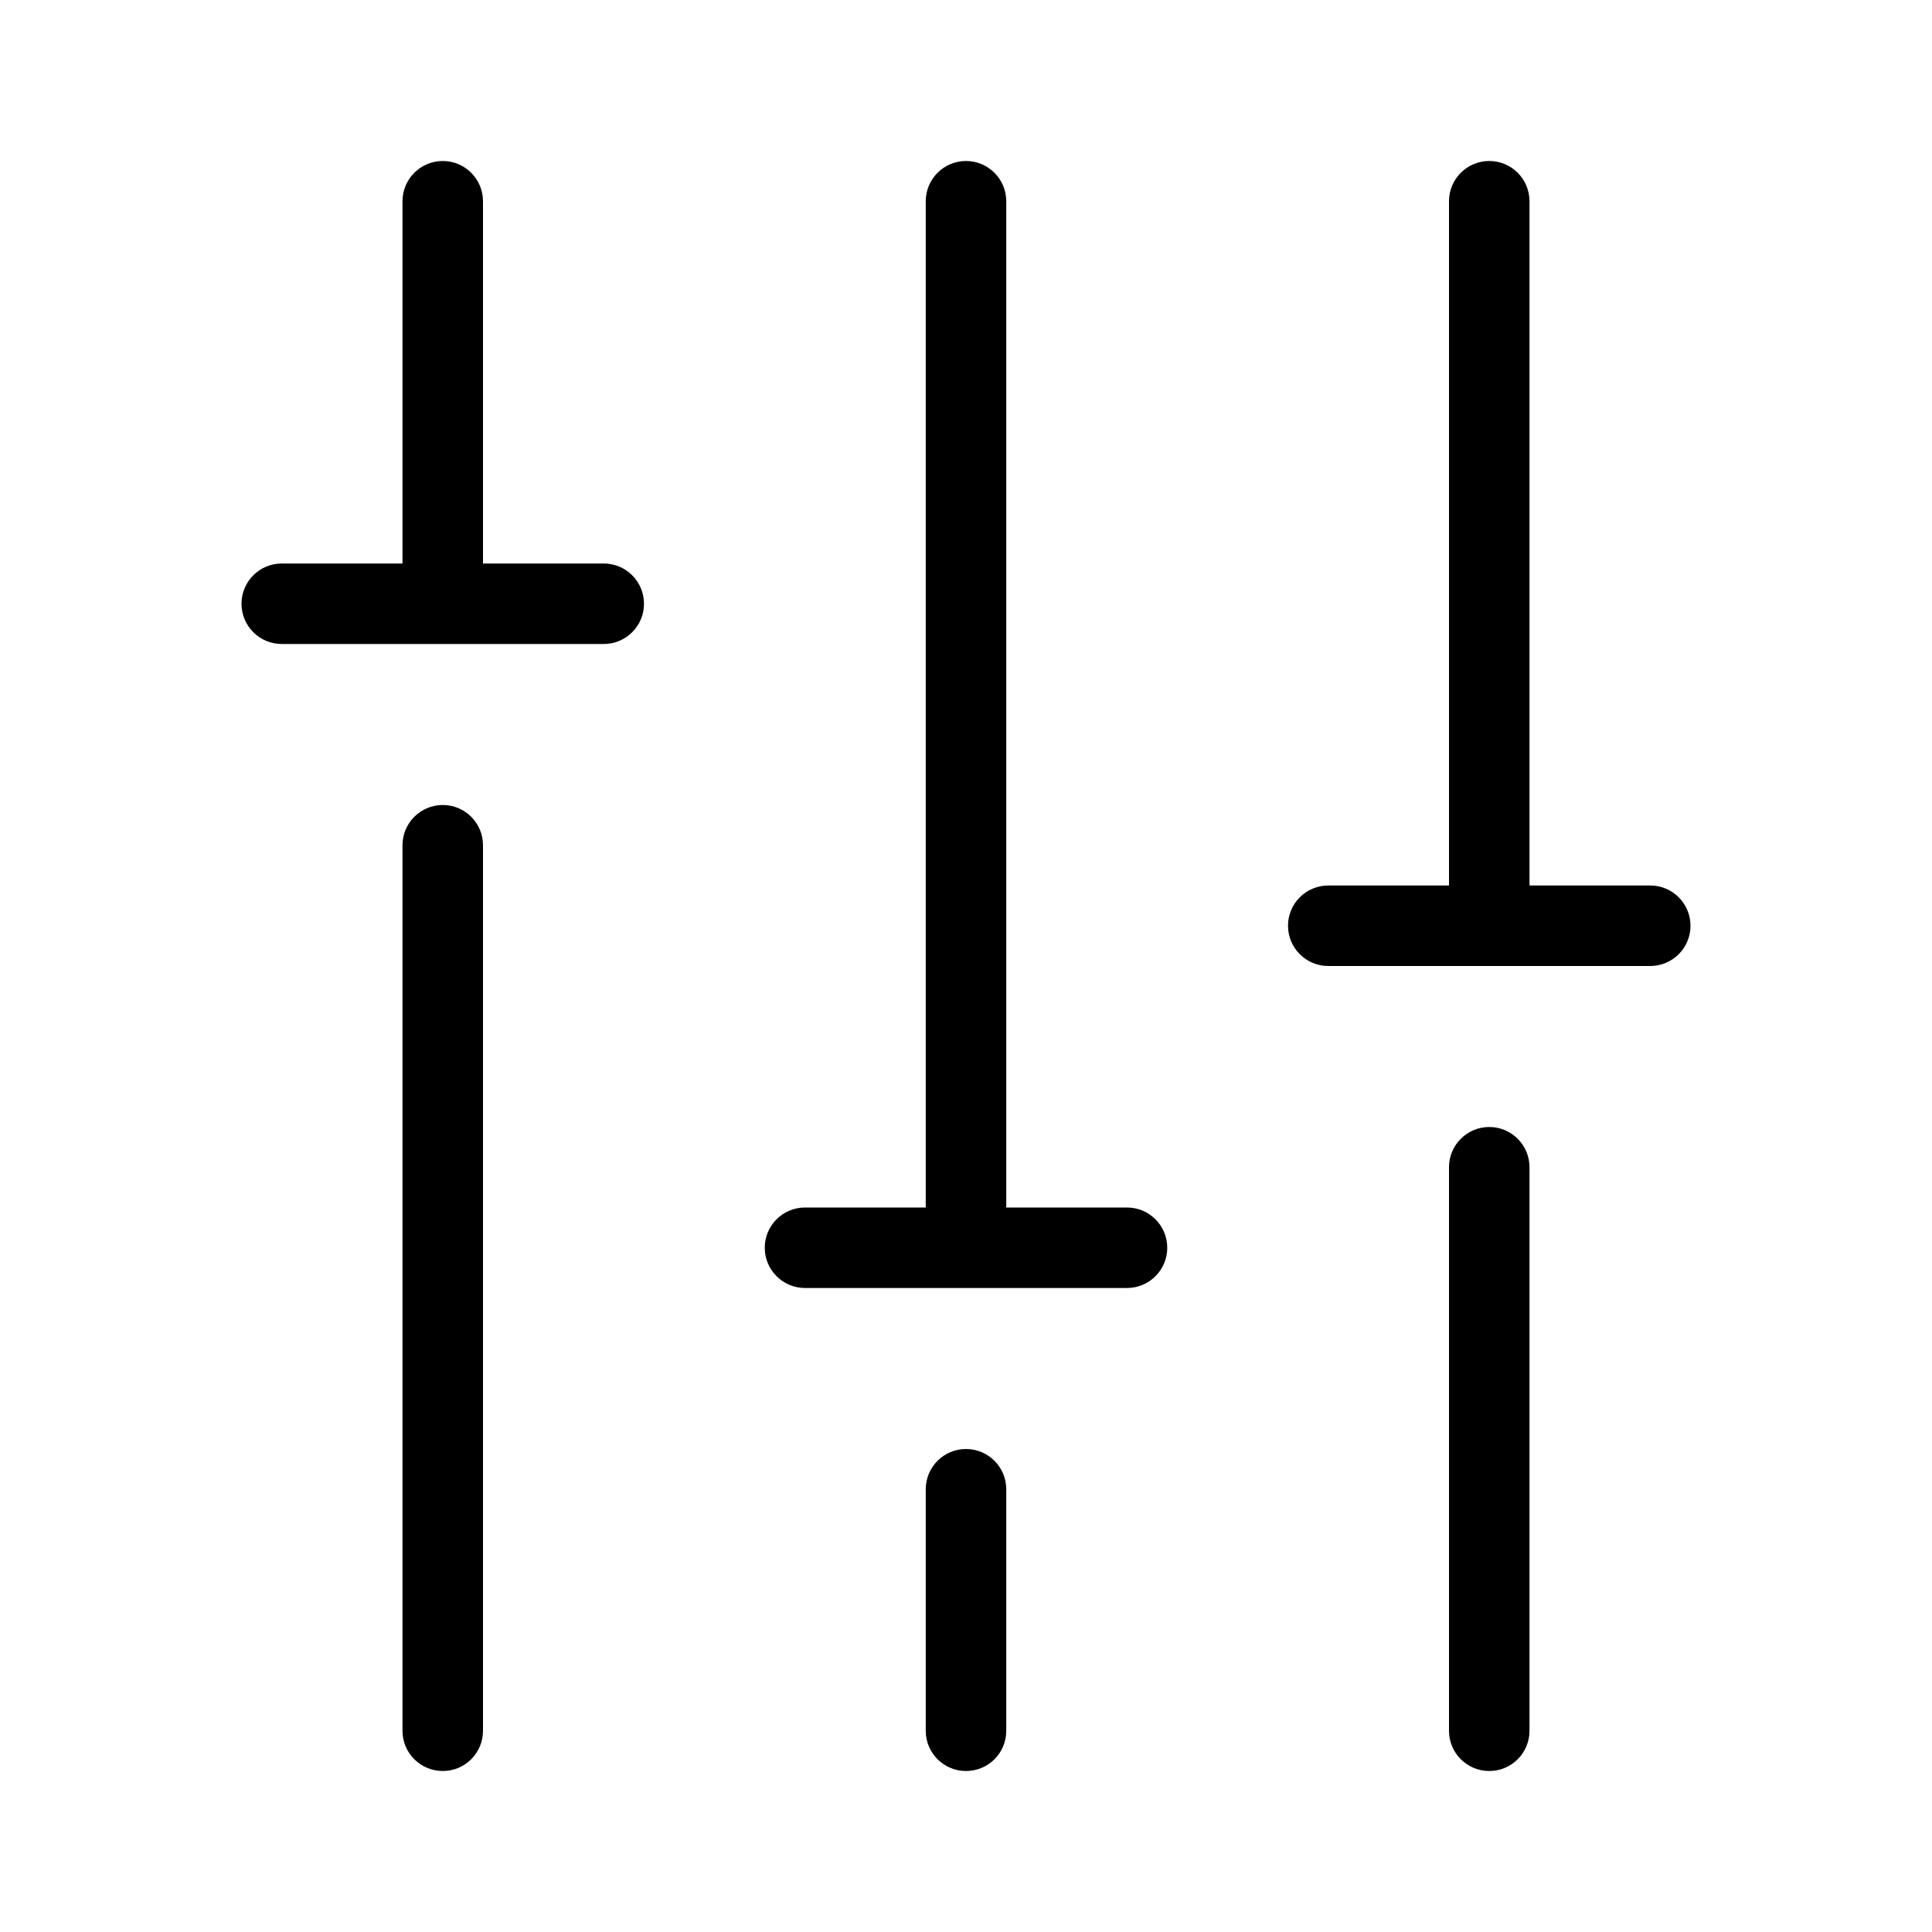 <svg xmlns="http://www.w3.org/2000/svg" enable-background="new 0 0 24 24" viewBox="0 0 24 24" id="sliders-v">  <path fill="#000000" d="M12,18c-0.276,0-0.5,0.224-0.5,0.5v3c0,0,0,0,0,0.001C11.5,21.777,11.724,22,12,22c0,0,0,0,0.001,0c0.276-0,0.5-0.224,0.499-0.5v-3C12.5,18.224,12.276,18,12,18z M5.5,10C5.224,10,5,10.224,5,10.5v11c0,0,0,0,0,0.001C5,21.777,5.224,22,5.5,22c0,0,0,0,0.001,0C5.777,22,6,21.776,6,21.5v-11C6,10.224,5.776,10,5.5,10z M7.5,7H6V2.5C6,2.224,5.776,2,5.5,2S5,2.224,5,2.5V7H3.5C3.224,7,3,7.224,3,7.5S3.224,8,3.5,8h2c0,0,0,0,0.001,0H7.5C7.776,8,8,7.776,8,7.5S7.776,7,7.5,7z M20.5,11H19V2.5C19,2.224,18.776,2,18.5,2S18,2.224,18,2.5V11h-1.5c-0.276,0-0.5,0.224-0.5,0.5s0.224,0.5,0.5,0.5h2h0.001H20.5c0.276,0,0.5-0.224,0.5-0.5S20.776,11,20.5,11z M18.5,14c-0.276,0-0.5,0.224-0.5,0.5v7c0,0,0,0,0,0.001C18,21.777,18.224,22,18.5,22c0,0,0,0,0.001,0C18.777,22,19,21.776,19,21.5v-7C19,14.224,18.776,14,18.5,14z M14,15h-1.5V2.5C12.5,2.224,12.276,2,12,2s-0.5,0.224-0.5,0.5V15H10c-0.276,0-0.5,0.224-0.5,0.5S9.724,16,10,16h4c0.276,0,0.5-0.224,0.5-0.5S14.276,15,14,15z"></path></svg>